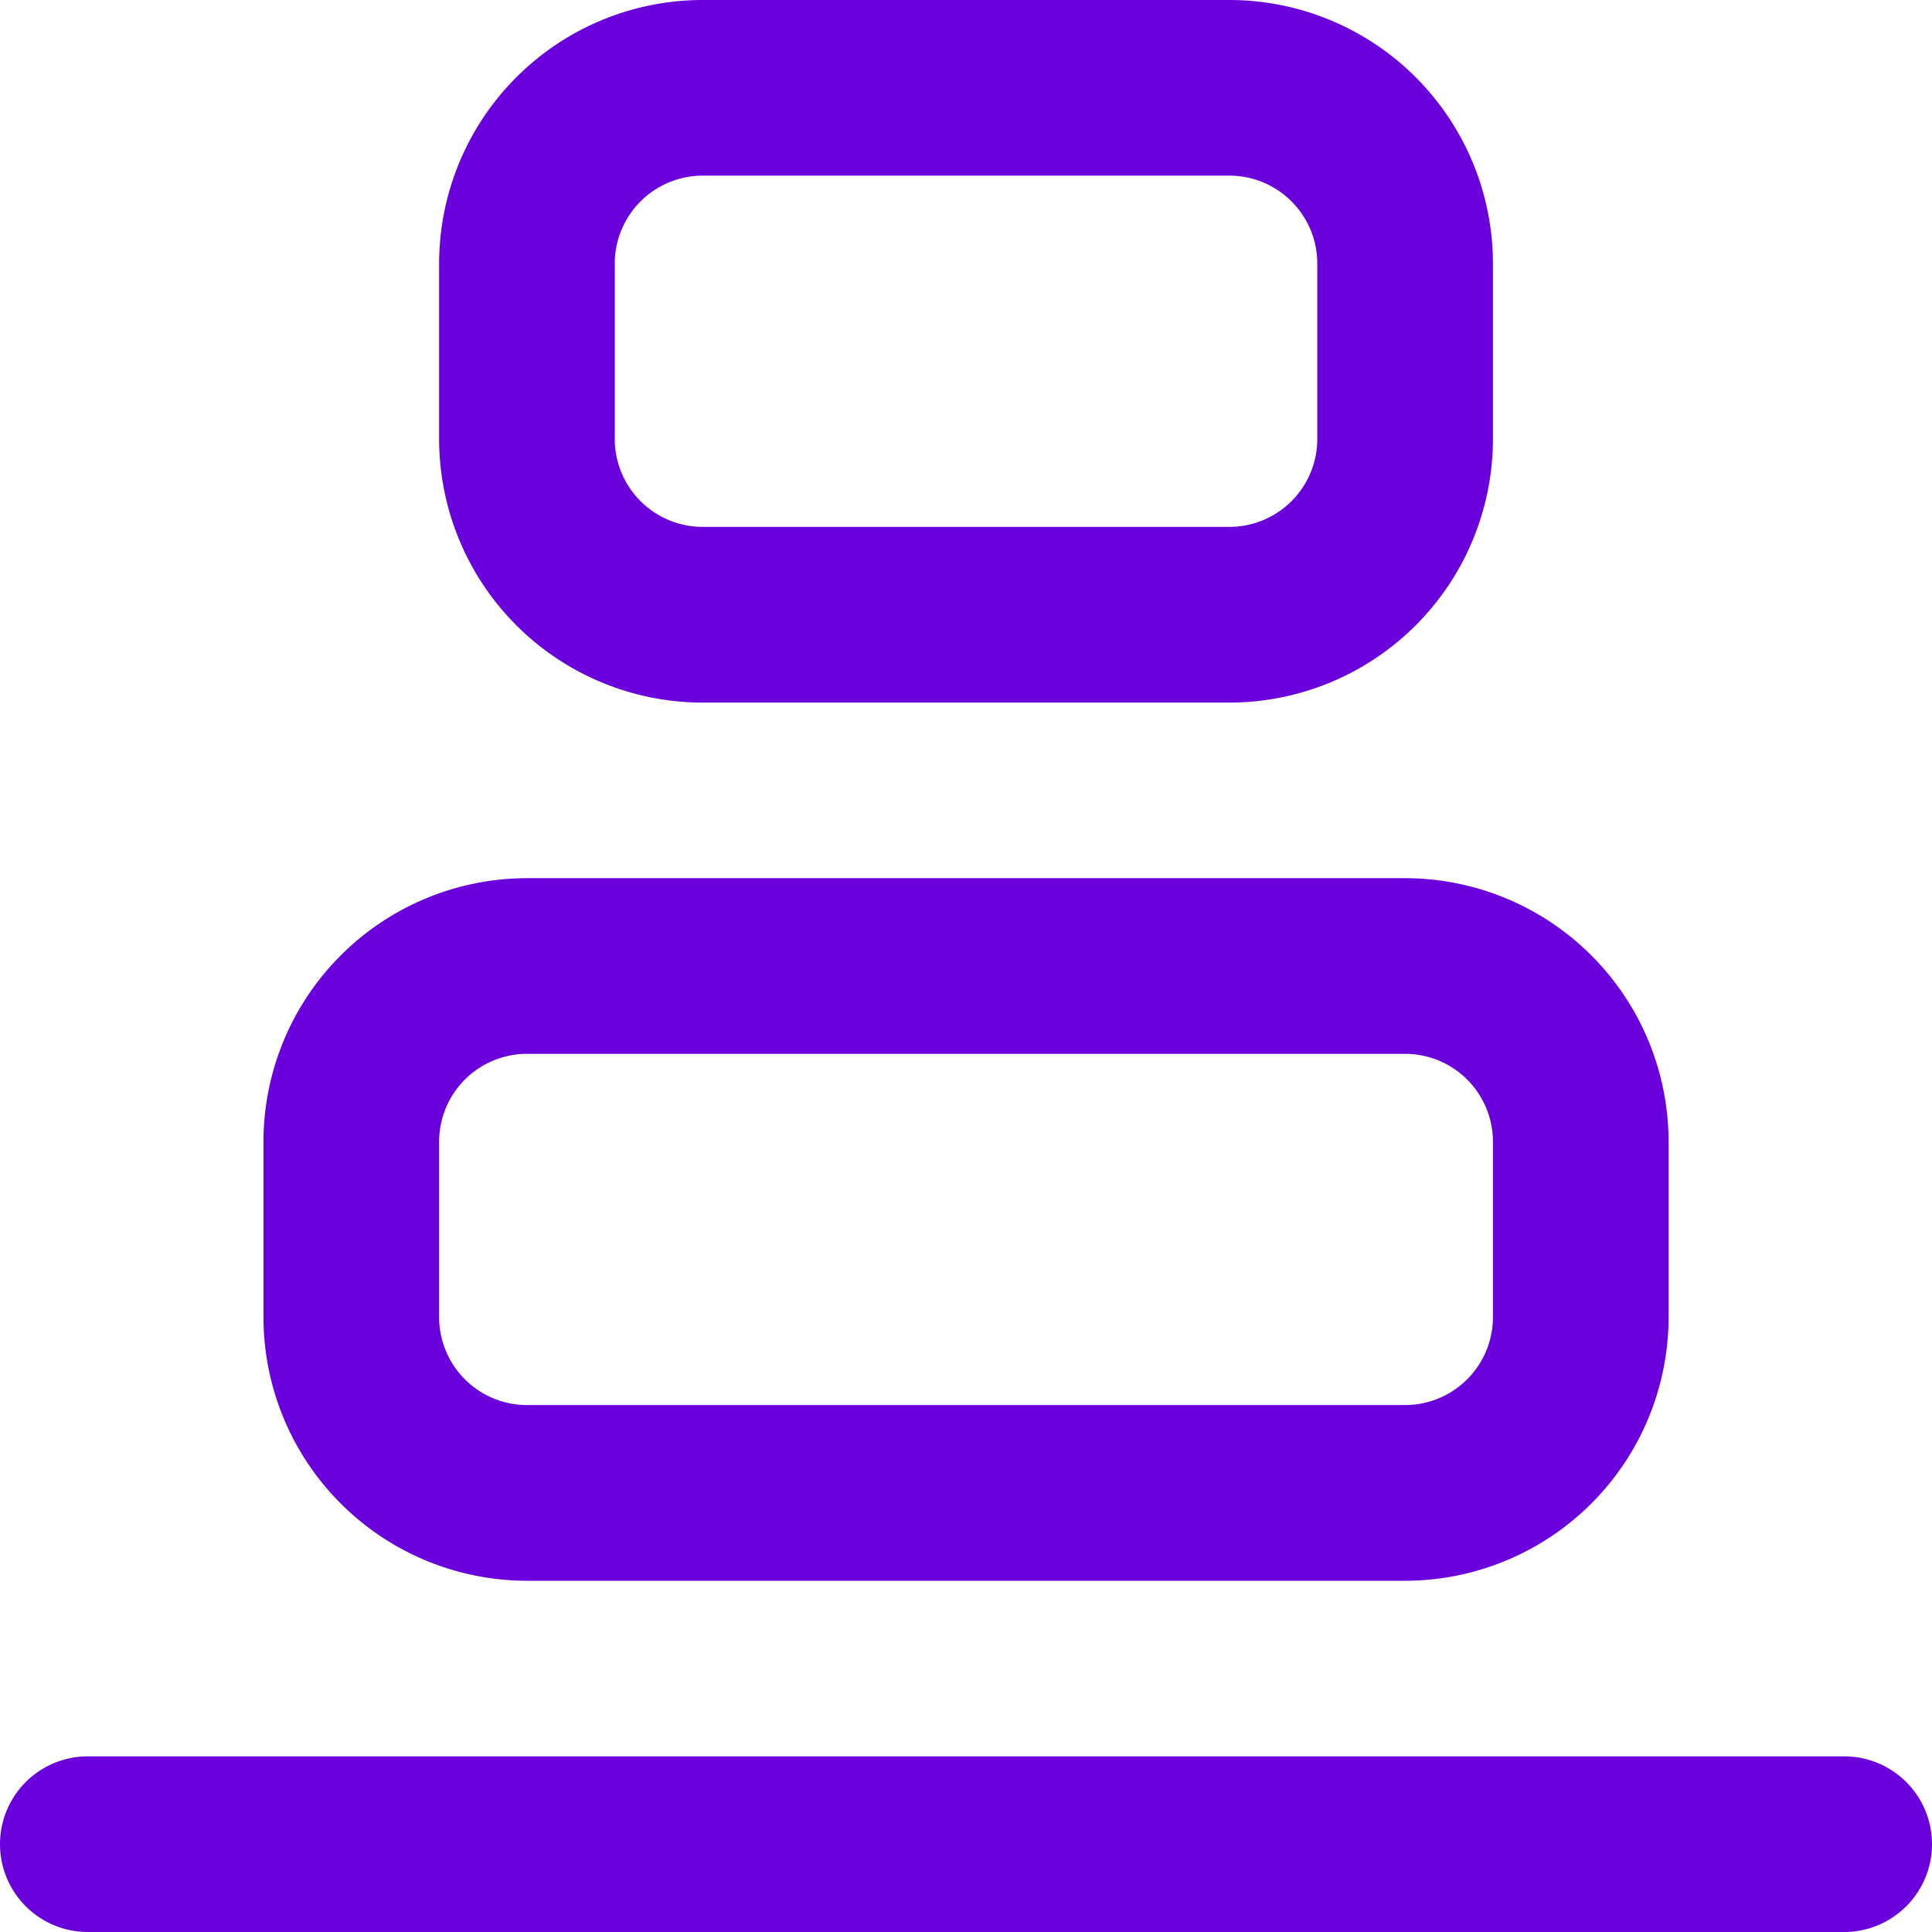 <svg xmlns="http://www.w3.org/2000/svg" width="35" height="35" viewBox="0 0 35 35">
  <g id="Group_3440" data-name="Group 3440" transform="translate(-1 -1)">
    <path id="Rectangle_15322" data-name="Rectangle 15322" d="M3.773-1H19.682a4.778,4.778,0,0,1,4.773,4.773V6.955a4.778,4.778,0,0,1-4.773,4.773H3.773A4.778,4.778,0,0,1-1,6.955V3.773A4.778,4.778,0,0,1,3.773-1ZM19.682,8.545a1.593,1.593,0,0,0,1.591-1.591V3.773a1.593,1.593,0,0,0-1.591-1.591H3.773A1.593,1.593,0,0,0,2.182,3.773V6.955A1.593,1.593,0,0,0,3.773,8.545Z" transform="translate(6.773 17.909)" fill="#6a00dc"/>
    <path id="Rectangle_15323" data-name="Rectangle 15323" d="M3.773-1h9.545a4.778,4.778,0,0,1,4.773,4.773V6.955a4.778,4.778,0,0,1-4.773,4.773H3.773A4.778,4.778,0,0,1-1,6.955V3.773A4.778,4.778,0,0,1,3.773-1Zm9.545,9.545a1.593,1.593,0,0,0,1.591-1.591V3.773a1.593,1.593,0,0,0-1.591-1.591H3.773A1.593,1.593,0,0,0,2.182,3.773V6.955A1.593,1.593,0,0,0,3.773,8.545Z" transform="translate(9.955 2)" fill="#6a00dc"/>
    <path id="Path_20483" data-name="Path 20483" d="M34.409,24.182H2.591a1.591,1.591,0,1,1,0-3.182H34.409a1.591,1.591,0,0,1,0,3.182Z" transform="translate(0 11.818)" fill="#6a00dc"/>
  </g>
</svg>
